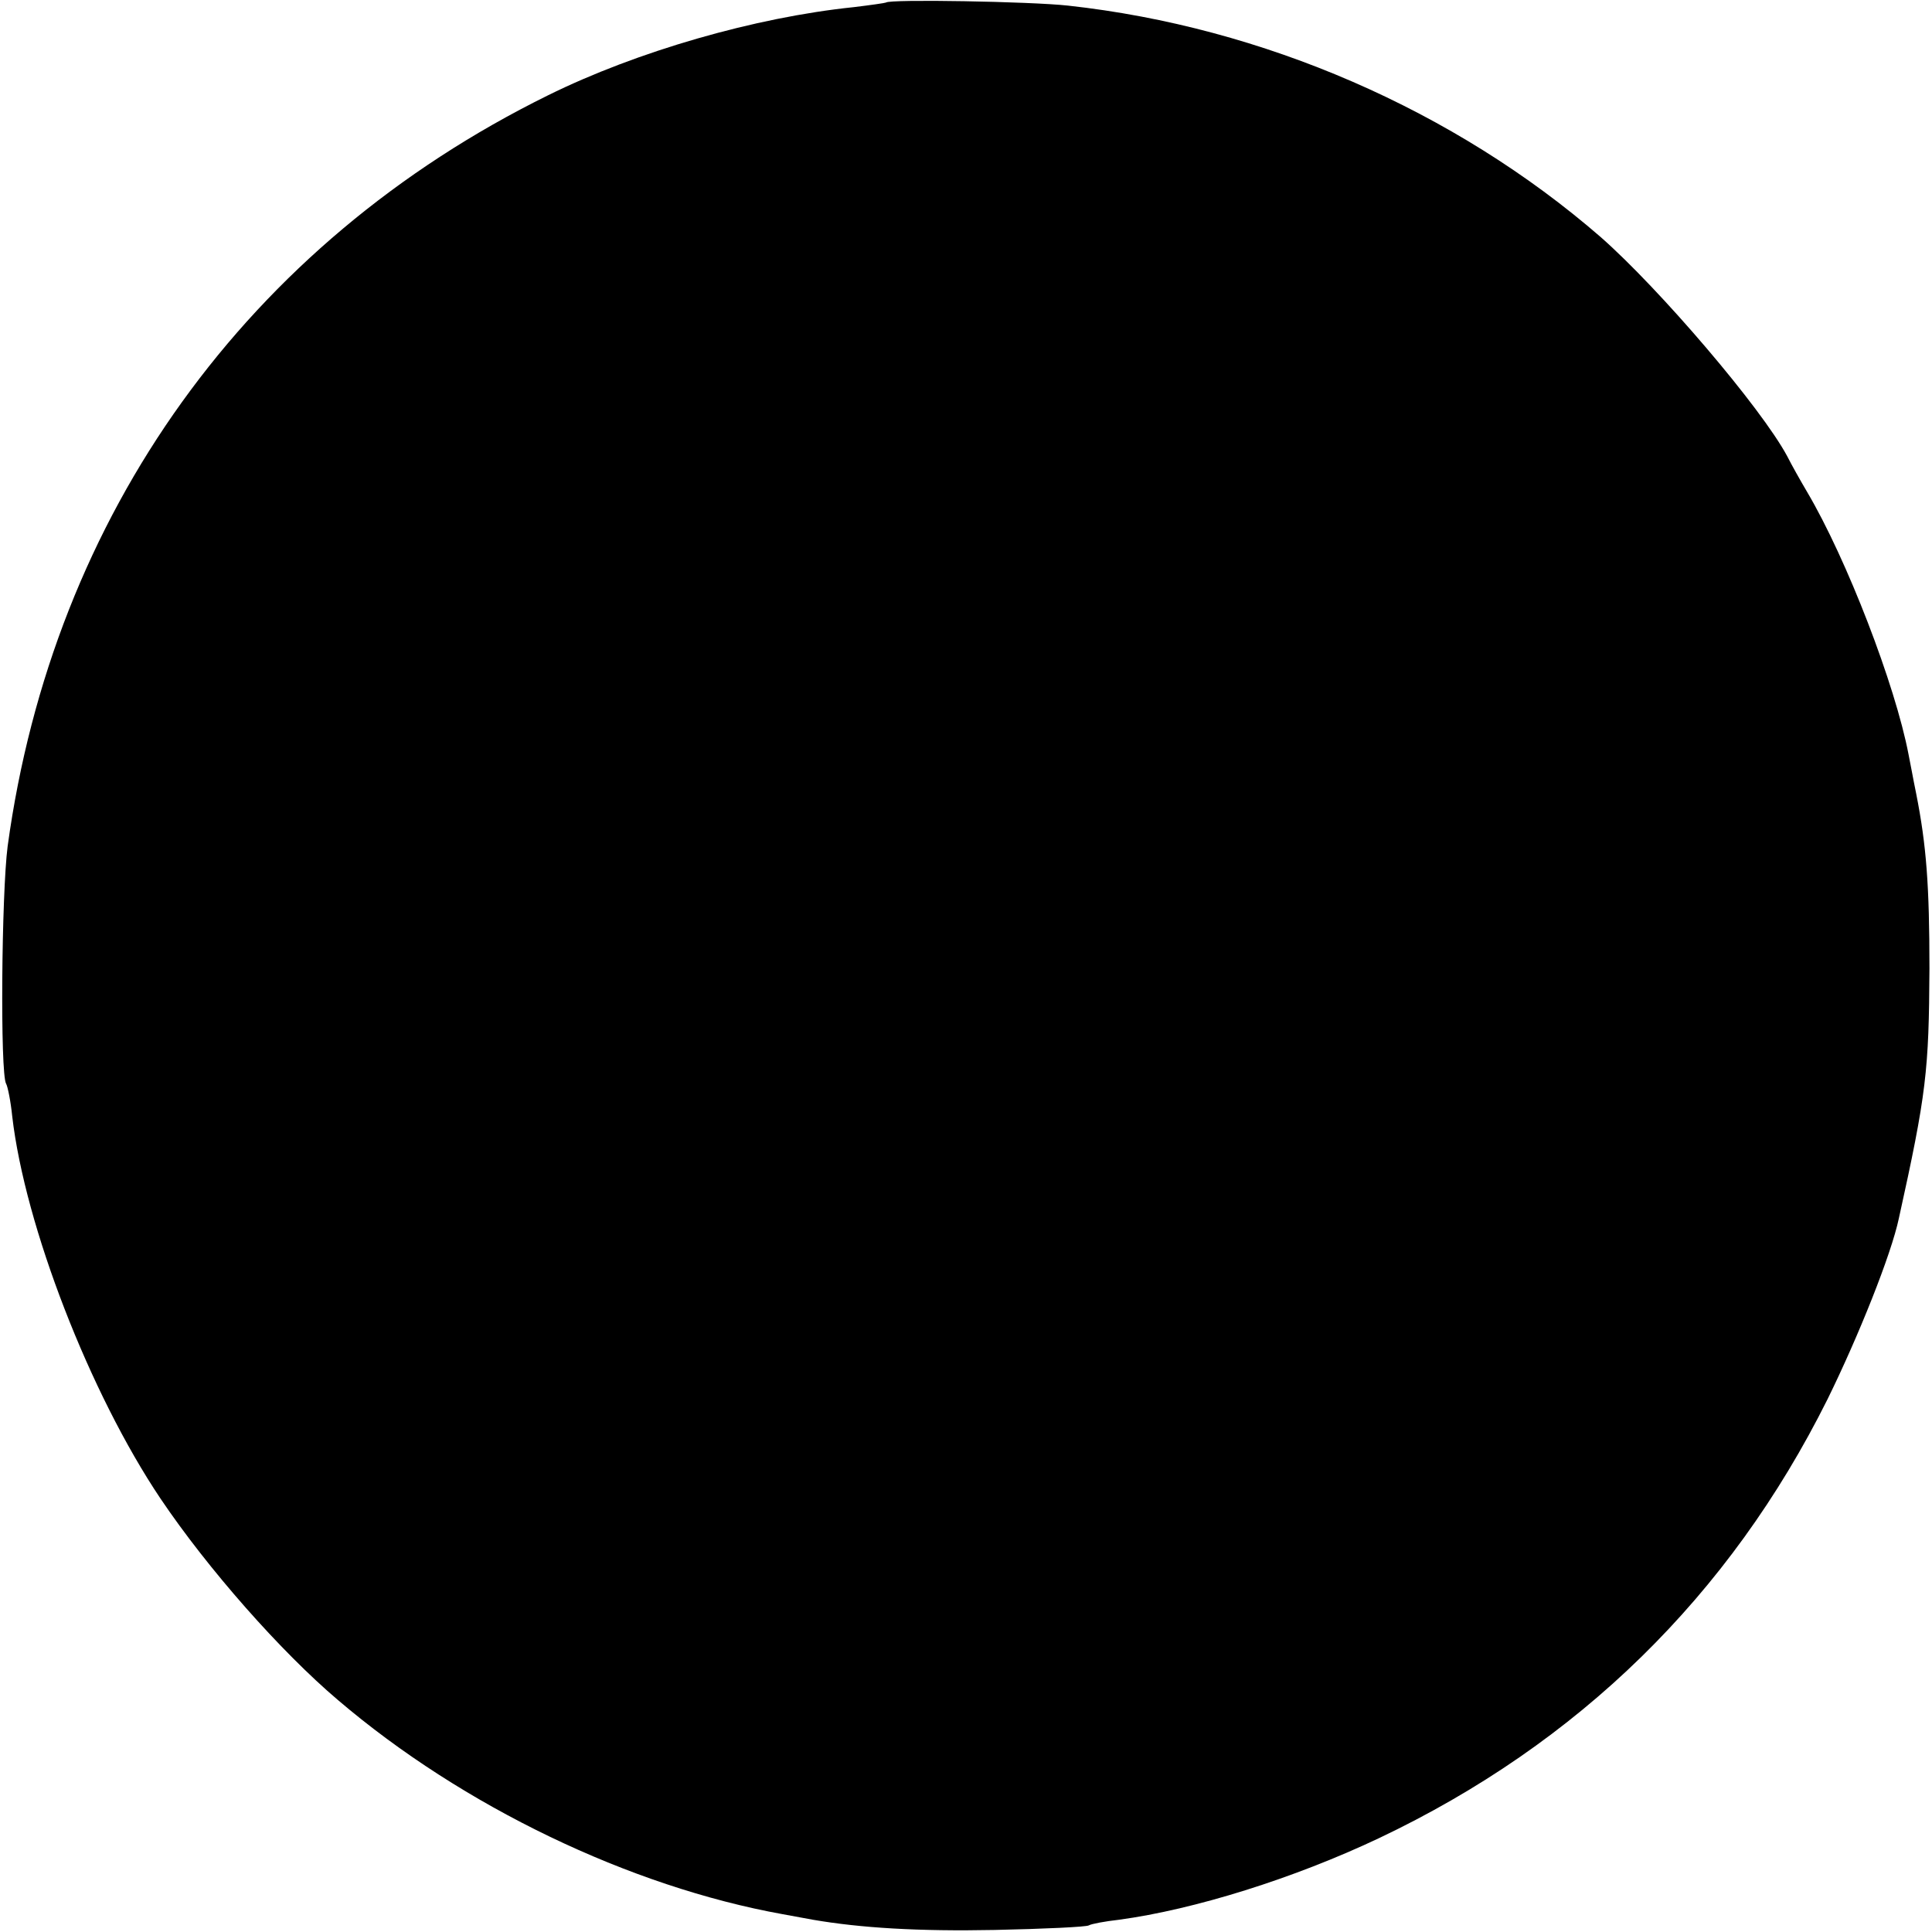 <?xml version="1.0" standalone="no"?>
<!DOCTYPE svg PUBLIC "-//W3C//DTD SVG 20010904//EN"
 "http://www.w3.org/TR/2001/REC-SVG-20010904/DTD/svg10.dtd">
<svg version="1.0" xmlns="http://www.w3.org/2000/svg"
 width="379pt" height="379pt" viewBox="0 0 379 379"
 preserveAspectRatio="xMidYMid meet">
<g transform="translate(0,379) scale(0.1,-0.1)"
fill="#000000" stroke="none">
<path d="M1738 3785 c-2 -1 -30 -5 -63 -9 -194 -20 -426 -87 -600 -173 -590
-291 -971 -822 -1060 -1473 -12 -92 -15 -446 -3 -466 3 -5 9 -34 12 -64 25
-215 152 -543 291 -750 93 -138 236 -300 348 -395 245 -209 573 -366 872 -420
22 -4 49 -9 60 -11 93 -16 207 -23 356 -20 97 2 181 6 185 9 5 3 32 8 59 11
148 20 343 81 510 160 392 186 688 476 880 861 61 124 125 284 140 355 54 244
59 290 60 490 0 163 -6 242 -26 343 -6 29 -12 63 -15 77 -26 136 -121 383
-199 515 -13 22 -31 54 -39 70 -51 95 -250 328 -366 430 -287 249 -662 412
-1045 454 -73 8 -350 13 -357 6z"/>
</g>
</svg>
